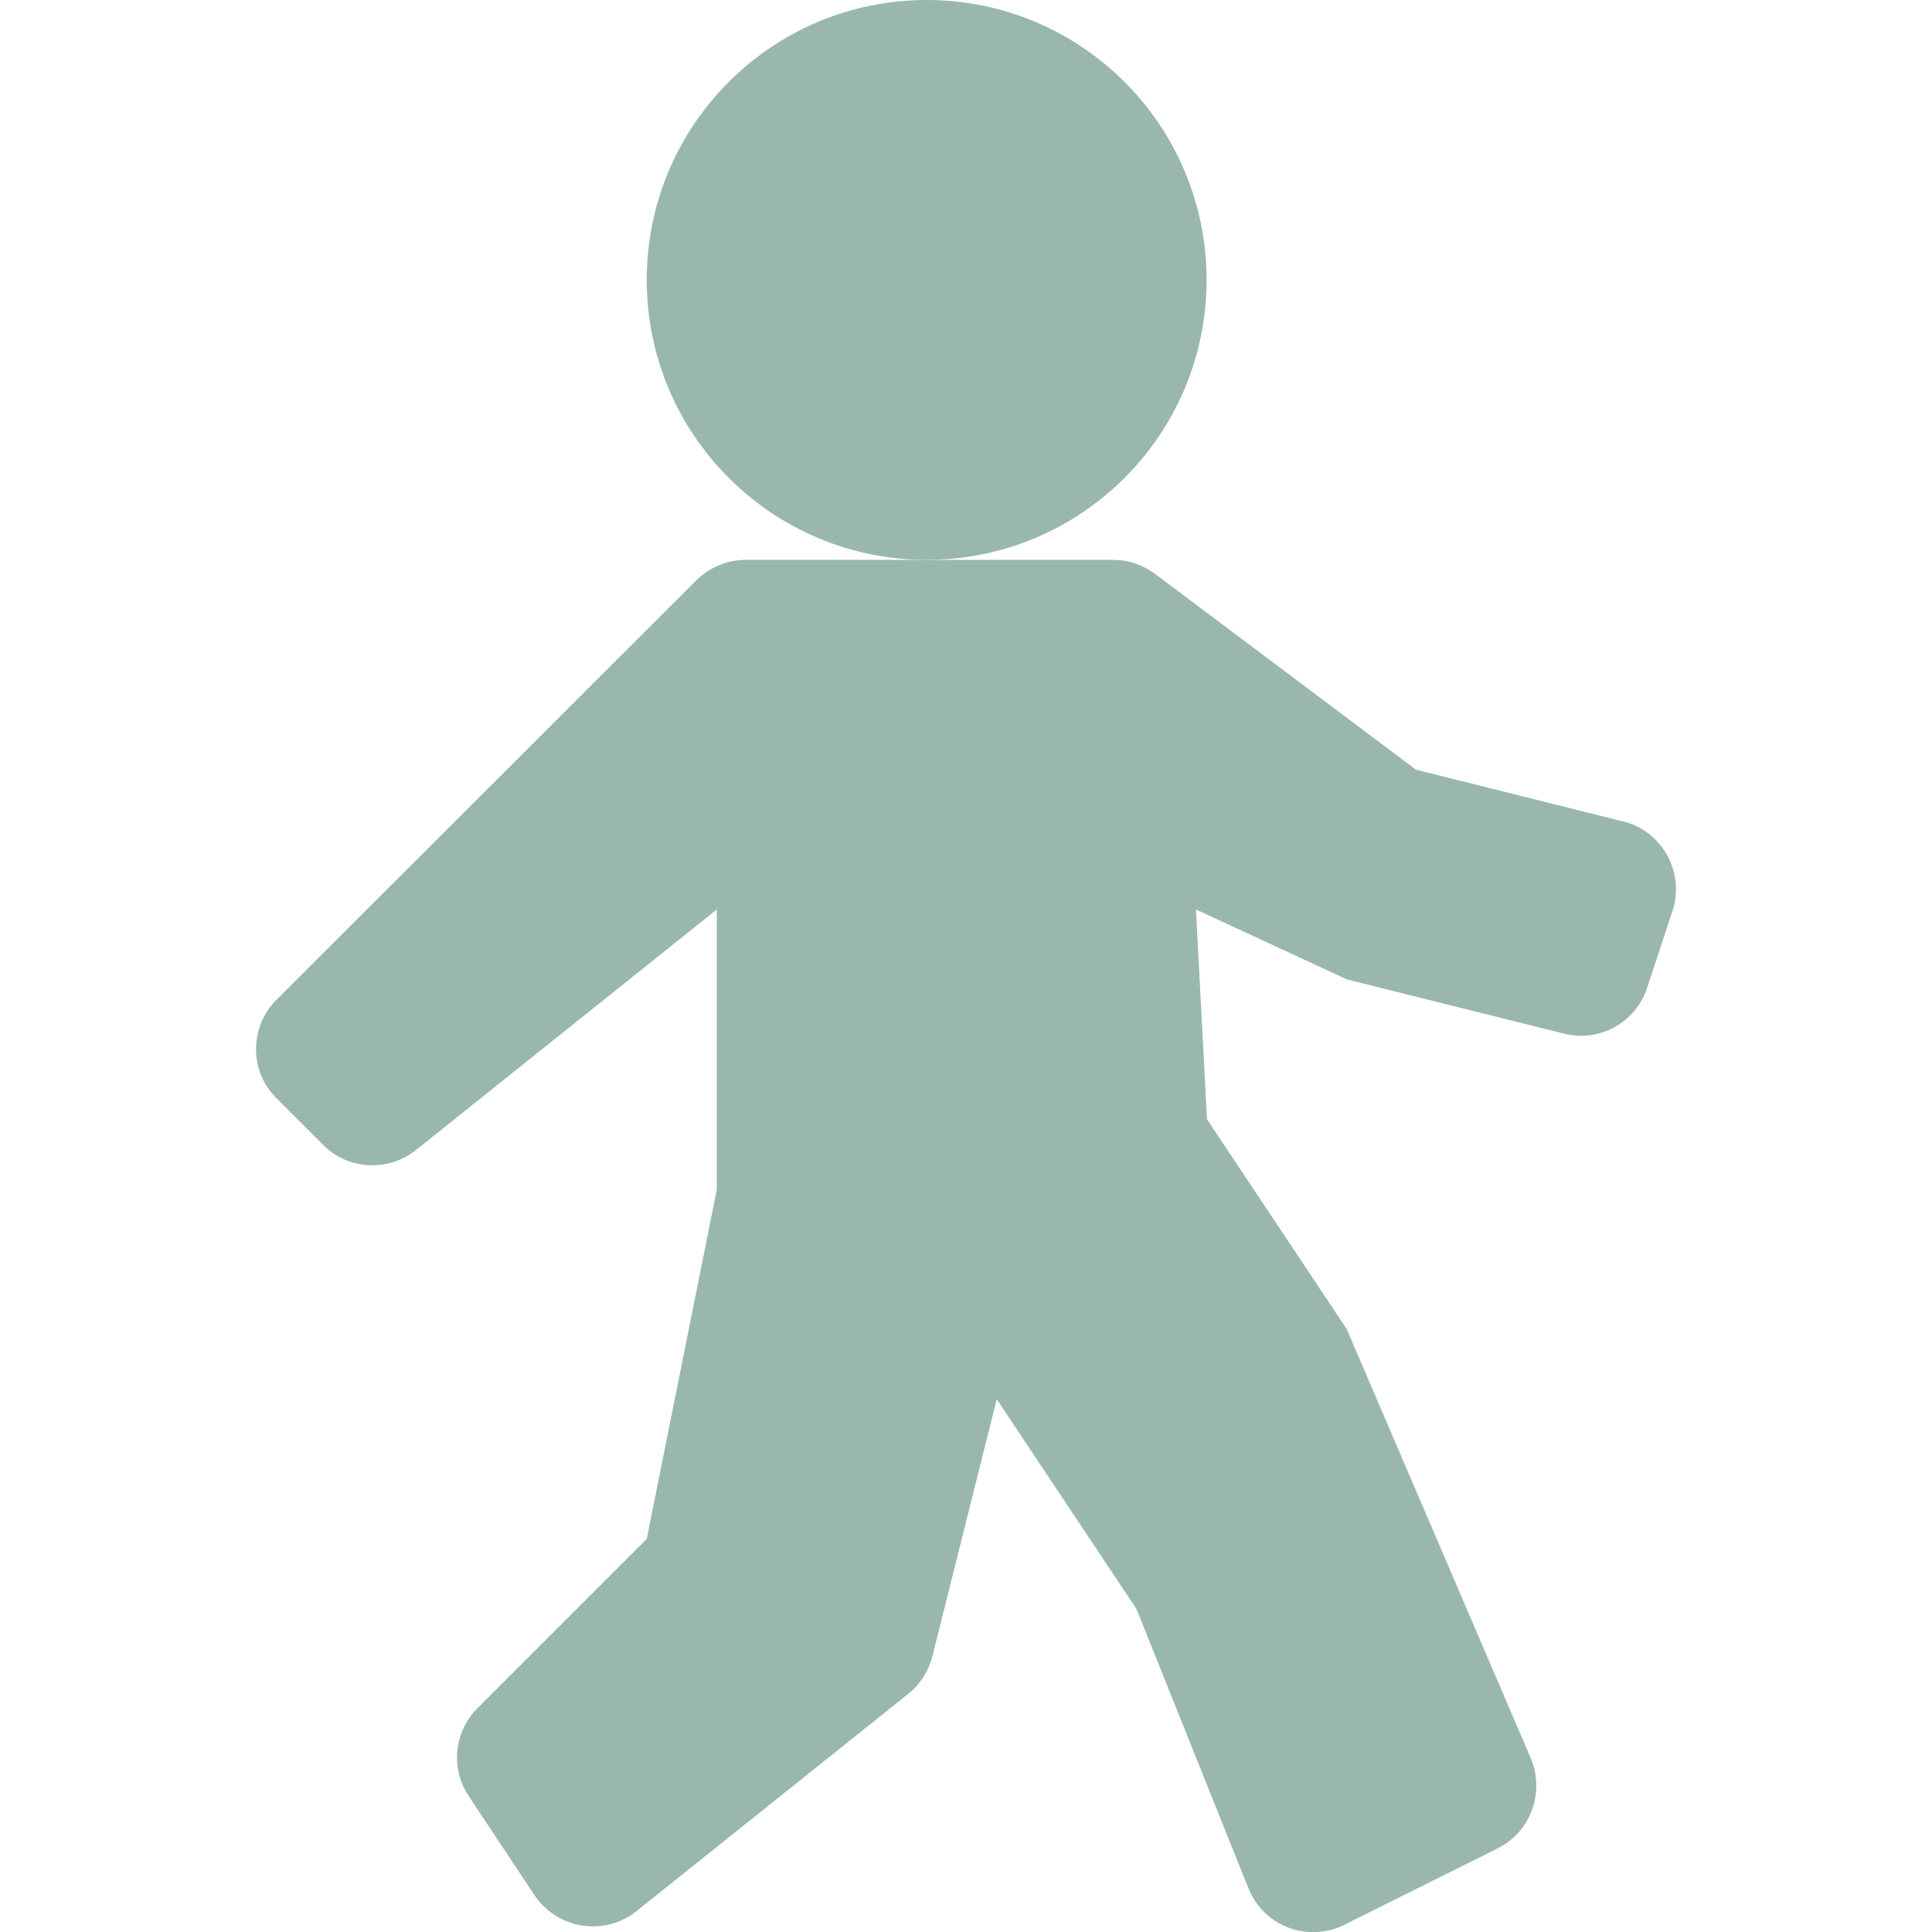 <?xml version="1.0" encoding="utf-8"?>
<!-- Generator: Adobe Illustrator 22.0.0, SVG Export Plug-In . SVG Version: 6.00 Build 0)  -->
<svg version="1.1" id="Capa_1" xmlns="http://www.w3.org/2000/svg" xmlns:xlink="http://www.w3.org/1999/xlink" x="0px" y="0px"
	 viewBox="0 0 471.4 471.4" style="enable-background:new 0 0 471.4 471.4;" xml:space="preserve">
<style type="text/css">
	.st0{fill:#99B7AF;}
</style>
<g>
	<g>
		<circle class="st0" cx="226.1" cy="68.3" r="68.3"/>
	</g>
</g>
<g>
	<g>
		<path class="st0" d="M397.1,200.7c-0.4-0.1-0.8-0.2-1.2-0.3l-50.4-12.6l-63.7-47.8c-3-2.2-6.5-3.4-10.2-3.4H182
			c-4.5,0-8.9,1.8-12.1,5L67.5,243.9c-6.7,6.7-6.7,17.5,0,24.1l11.3,11.3c6.1,6.2,15.9,6.7,22.7,1.3l73.4-58.7v68.3l-17.1,85.3
			l-41.3,41.3c-5.8,5.8-6.6,14.8-2.1,21.5l16,24.1c5.2,7.8,15.8,10,23.7,4.8c0.4-0.3,0.8-0.6,1.2-0.9l66.3-53c2.9-2.3,5-5.6,5.9-9.2
			l15.7-62.7l34.1,51.2l27.3,68.1c3.5,8.8,13.4,13,22.2,9.5c0.4-0.2,0.9-0.4,1.3-0.6l37.3-18.6c8.1-4,11.6-13.7,8.1-22l-44.9-104.7
			l-34.1-51.2l-2.7-51.2l36.9,17.1l52.9,13.2c8.7,2.2,17.5-2.7,20.3-11.2l6.2-18.8C411,213.3,406.1,203.6,397.1,200.7z"/>
	</g>
</g>
</svg>
